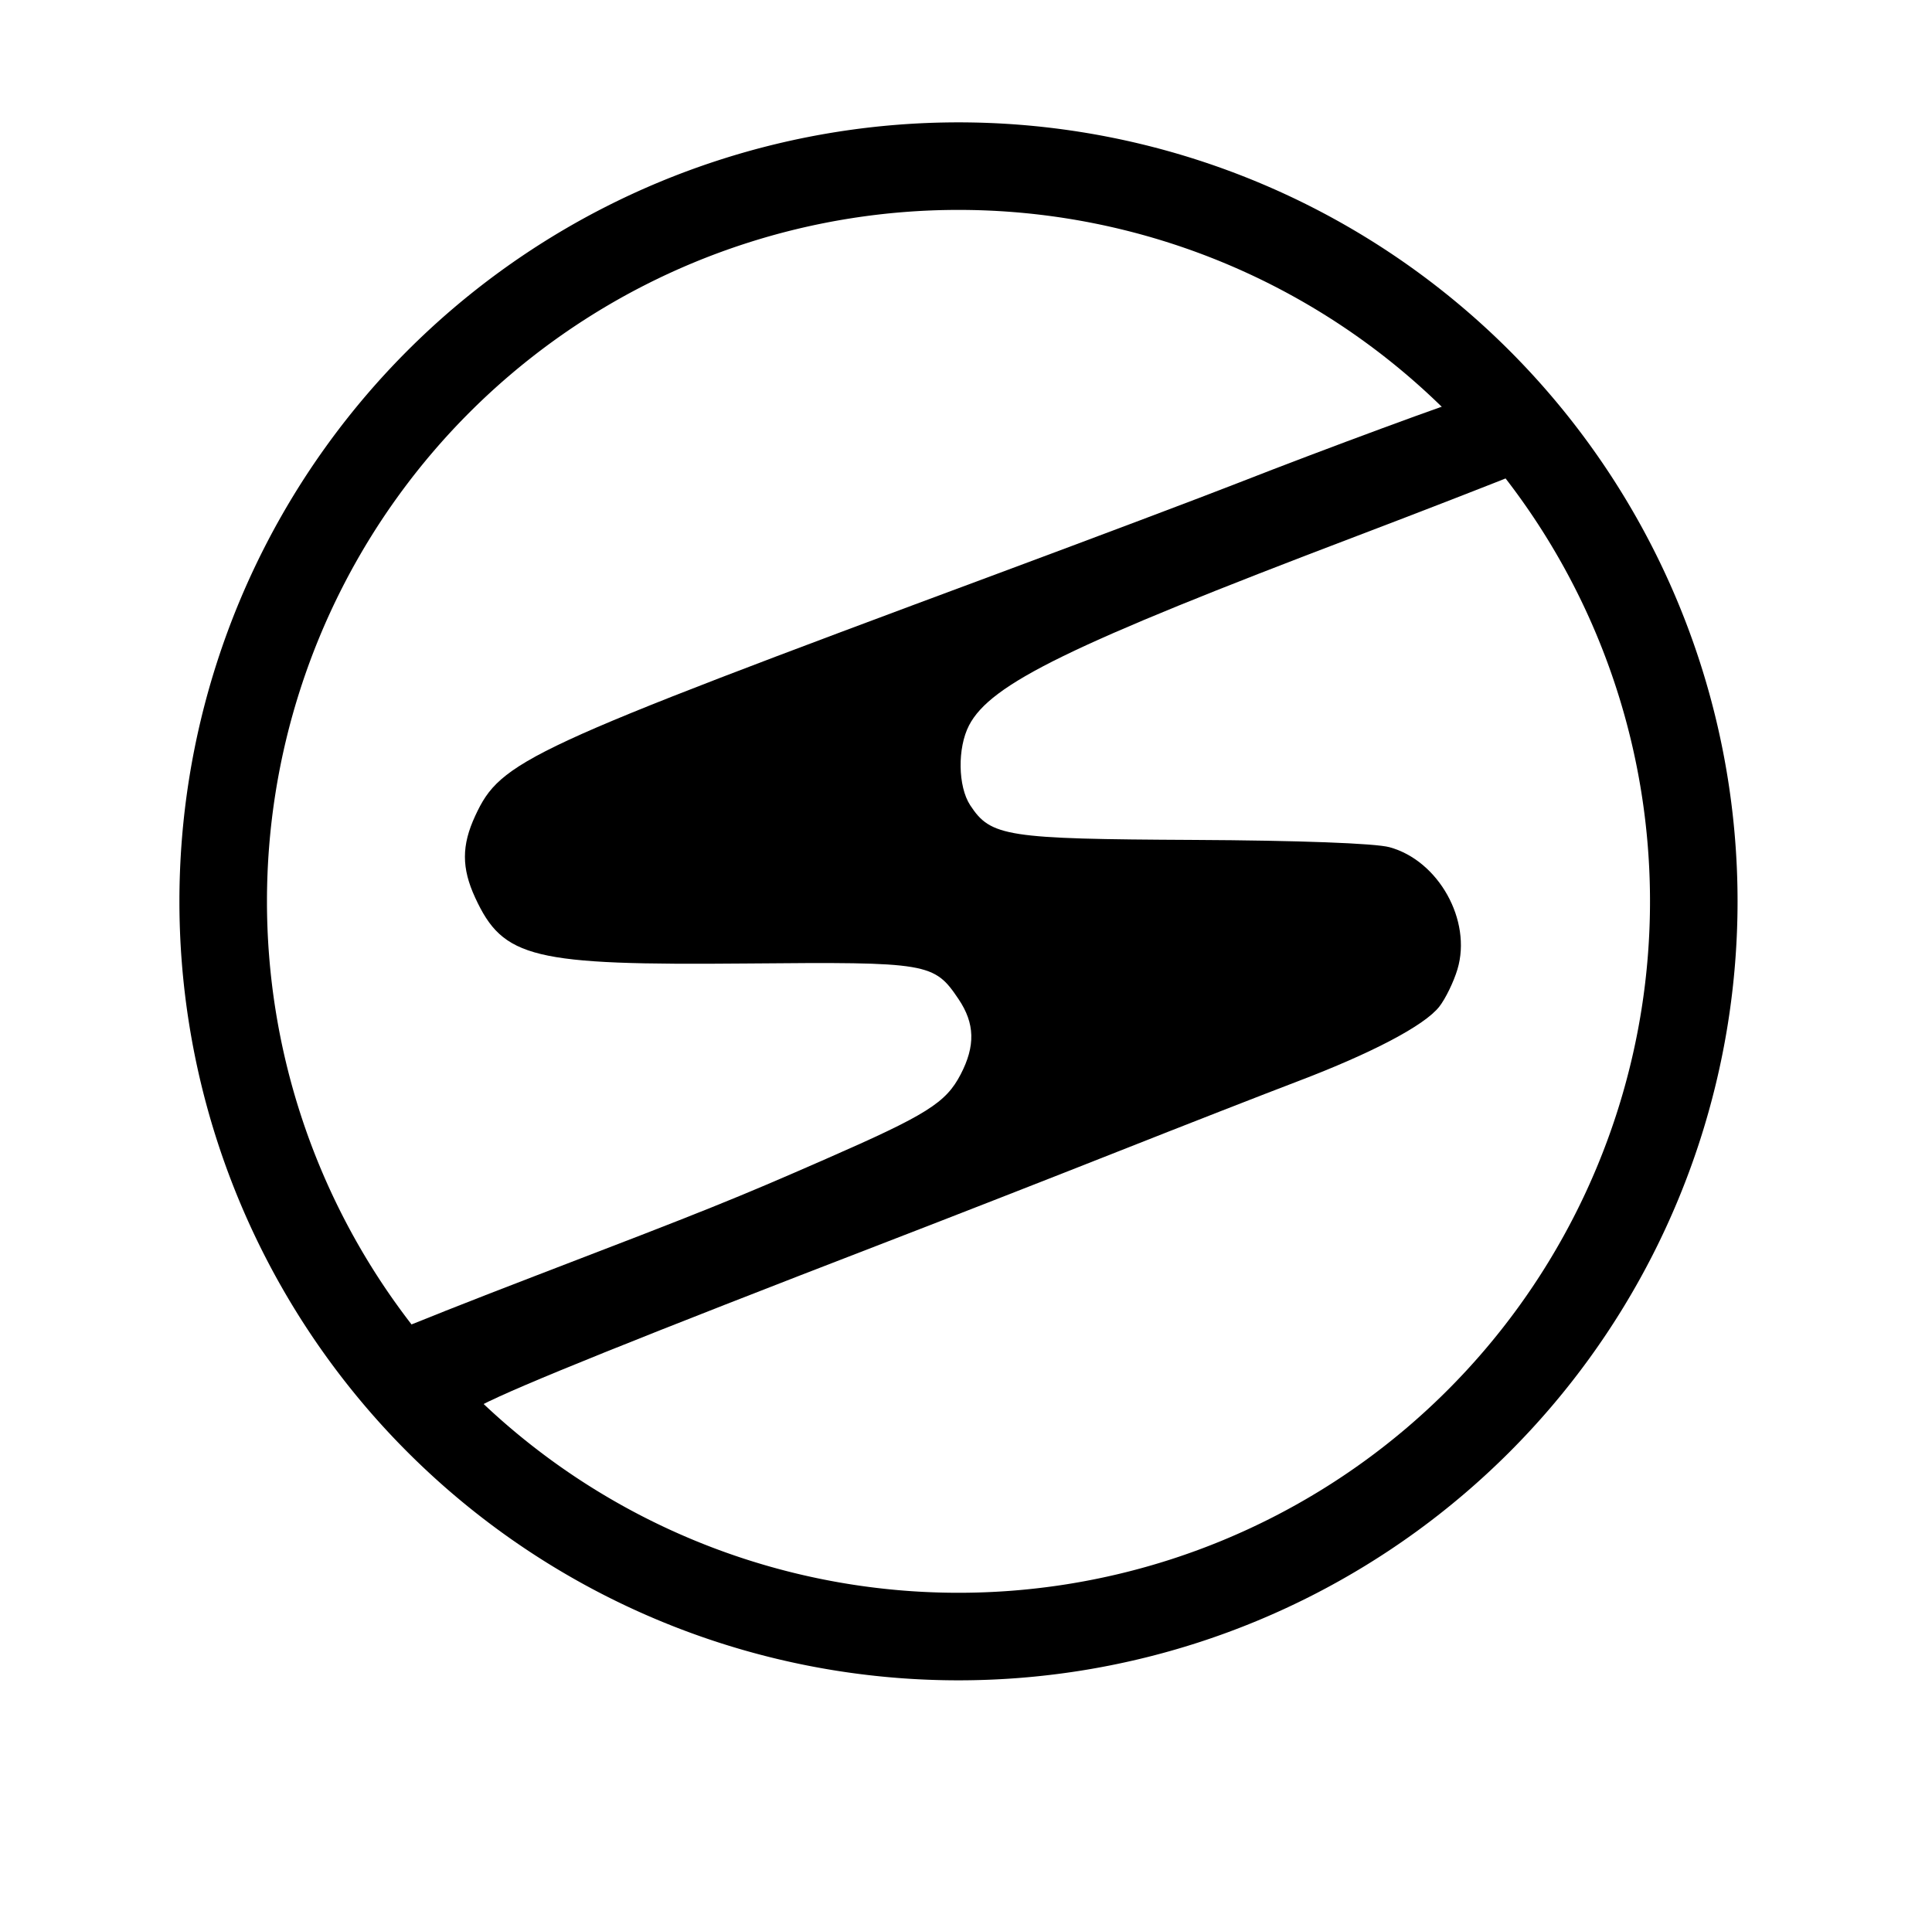 <?xml version="1.0" encoding="UTF-8" standalone="no"?>
<!-- Created with Inkscape (http://www.inkscape.org/) -->
<svg
   xmlns:svg="http://www.w3.org/2000/svg"
   xmlns="http://www.w3.org/2000/svg"
   version="1.0"
   width="331"
   height="328"
   id="svg2256">
  <defs
     id="defs2259" />
  <g
     id="g7237">
    <path
       d="M 69.057,237.345 L 62.27,230.504 L 67.142,228.338 C 69.822,227.147 80.79,222.805 91.515,218.69 C 121.377,207.233 125.906,205.411 141.505,198.578 C 158.813,190.997 162.045,188.969 164.584,184.092 C 167.129,179.203 167.023,175.352 164.228,171.2 C 160.032,164.968 159.11,164.812 128.015,165.09 C 91.144,165.419 86.216,164.225 81.405,153.802 C 79.068,148.737 79.069,144.86 81.411,139.802 C 85.809,130.304 89.877,128.418 171.015,98.254 C 187.515,92.12 205.965,85.162 212.015,82.79 C 227.008,76.914 249.684,68.549 252.614,67.813 C 254.579,67.32 255.652,67.991 258.52,71.507 C 265.318,79.837 265.055,79.139 261.874,80.418 C 255.282,83.068 243.279,87.73 232.515,91.822 C 183.257,110.55 169.704,117.17 166.014,124.304 C 164.015,128.17 164.114,134.761 166.22,137.974 C 169.744,143.352 172.36,143.758 204.515,143.916 C 222.407,144.004 235.603,144.494 238.05,145.162 C 246.477,147.462 252.199,157.738 249.7,166.08 C 249.049,168.253 247.645,171.139 246.579,172.494 C 244.054,175.705 235.132,180.409 222.314,185.287 C 216.65,187.443 202.79,192.857 191.515,197.317 C 180.24,201.777 162.465,208.725 152.015,212.757 C 109.514,229.157 88.678,237.548 82.43,240.779 L 75.845,244.185 L 69.057,237.345 z "
       style="fill:#000000;fill-opacity:1"
       id="path3325" />
    <path
       d="M 302.933 159.539 A 125.974 125.974 0 1 1  50.984,159.539 A 125.974 125.974 0 1 1  302.933 159.539 z"
       transform="translate(-12.746,-5.098)"
       style="fill:none;fill-opacity:1;stroke:#000000;stroke-width:15;stroke-miterlimit:4;stroke-dasharray:none;stroke-opacity:1"
       id="path4327" />
  </g>
</svg>
